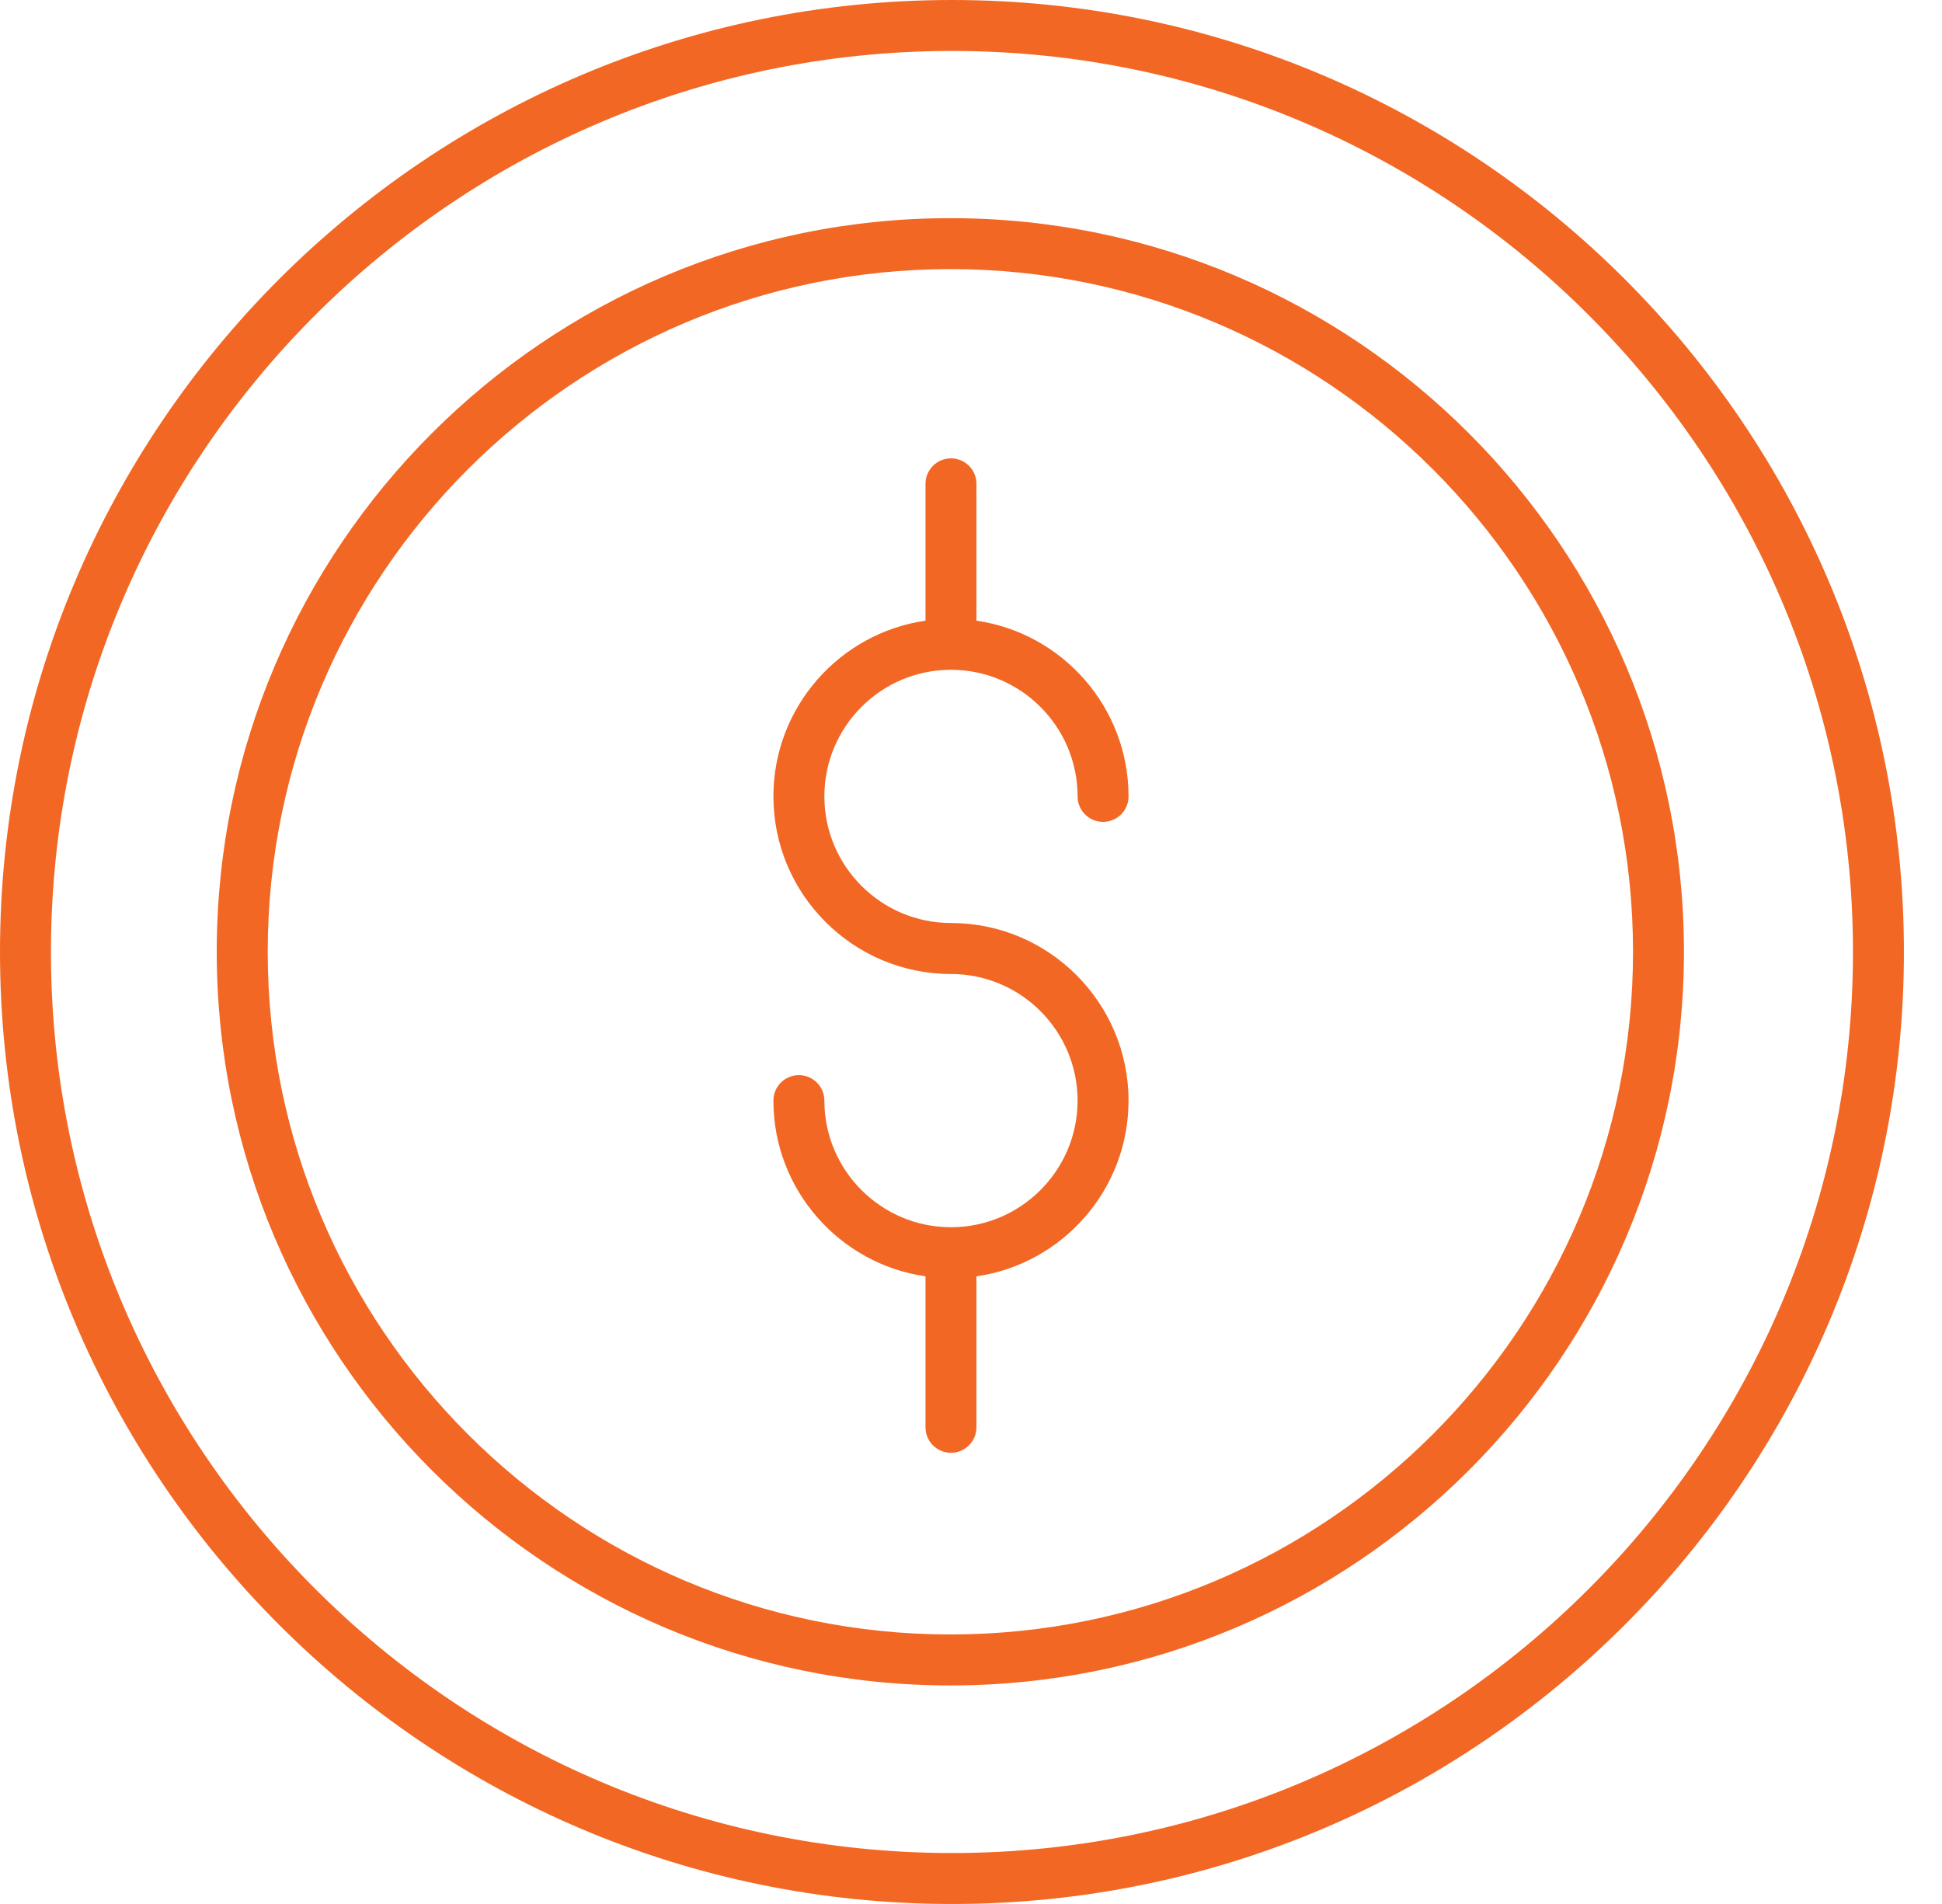 <svg width="51" height="50" viewBox="0 0 51 50" fill="none" xmlns="http://www.w3.org/2000/svg">
<path d="M25 0C11.215 0 0 11.215 0 25C0 38.785 11.215 50 25 50C38.785 50 50 38.785 50 25C50 11.215 38.786 0 25 0ZM25 48.662C11.953 48.662 1.338 38.047 1.338 25C1.338 11.953 11.953 1.338 25 1.338C38.047 1.338 48.662 11.953 48.662 25C48.662 38.047 38.049 48.662 25 48.662Z" fill="#F26724"/>
<path d="M24.958 5.729C14.335 5.729 5.692 14.371 5.692 24.994C5.692 35.618 14.334 44.261 24.958 44.261C35.583 44.261 44.223 35.618 44.223 24.994C44.223 14.371 35.582 5.729 24.958 5.729ZM24.958 42.922C15.073 42.922 7.031 34.88 7.031 24.994C7.031 15.109 15.073 7.067 24.958 7.067C34.844 7.067 42.886 15.109 42.886 24.994C42.886 34.88 34.842 42.922 24.958 42.922Z" fill="#F26724"/>
<path d="M24.974 17.589C26.807 17.589 28.299 19.081 28.299 20.914C28.299 21.284 28.599 21.583 28.968 21.583C29.338 21.583 29.637 21.284 29.637 20.914C29.637 18.571 27.898 16.625 25.643 16.299V12.706C25.643 12.336 25.344 12.037 24.974 12.037C24.604 12.037 24.305 12.336 24.305 12.706V16.299C22.05 16.625 20.311 18.569 20.311 20.914C20.311 23.485 22.403 25.578 24.974 25.578C26.807 25.578 28.299 27.07 28.299 28.903C28.299 30.736 26.807 32.228 24.974 32.228C23.141 32.228 21.649 30.736 21.649 28.903C21.649 28.533 21.349 28.234 20.98 28.234C20.61 28.234 20.311 28.533 20.311 28.903C20.311 31.246 22.05 33.192 24.305 33.518V37.482C24.305 37.852 24.604 38.151 24.974 38.151C25.344 38.151 25.643 37.852 25.643 37.482V33.518C27.898 33.192 29.637 31.248 29.637 28.903C29.637 26.332 27.545 24.239 24.974 24.239C23.141 24.239 21.649 22.747 21.649 20.914C21.649 19.081 23.139 17.589 24.974 17.589Z" fill="#F26724"/>
</svg>
